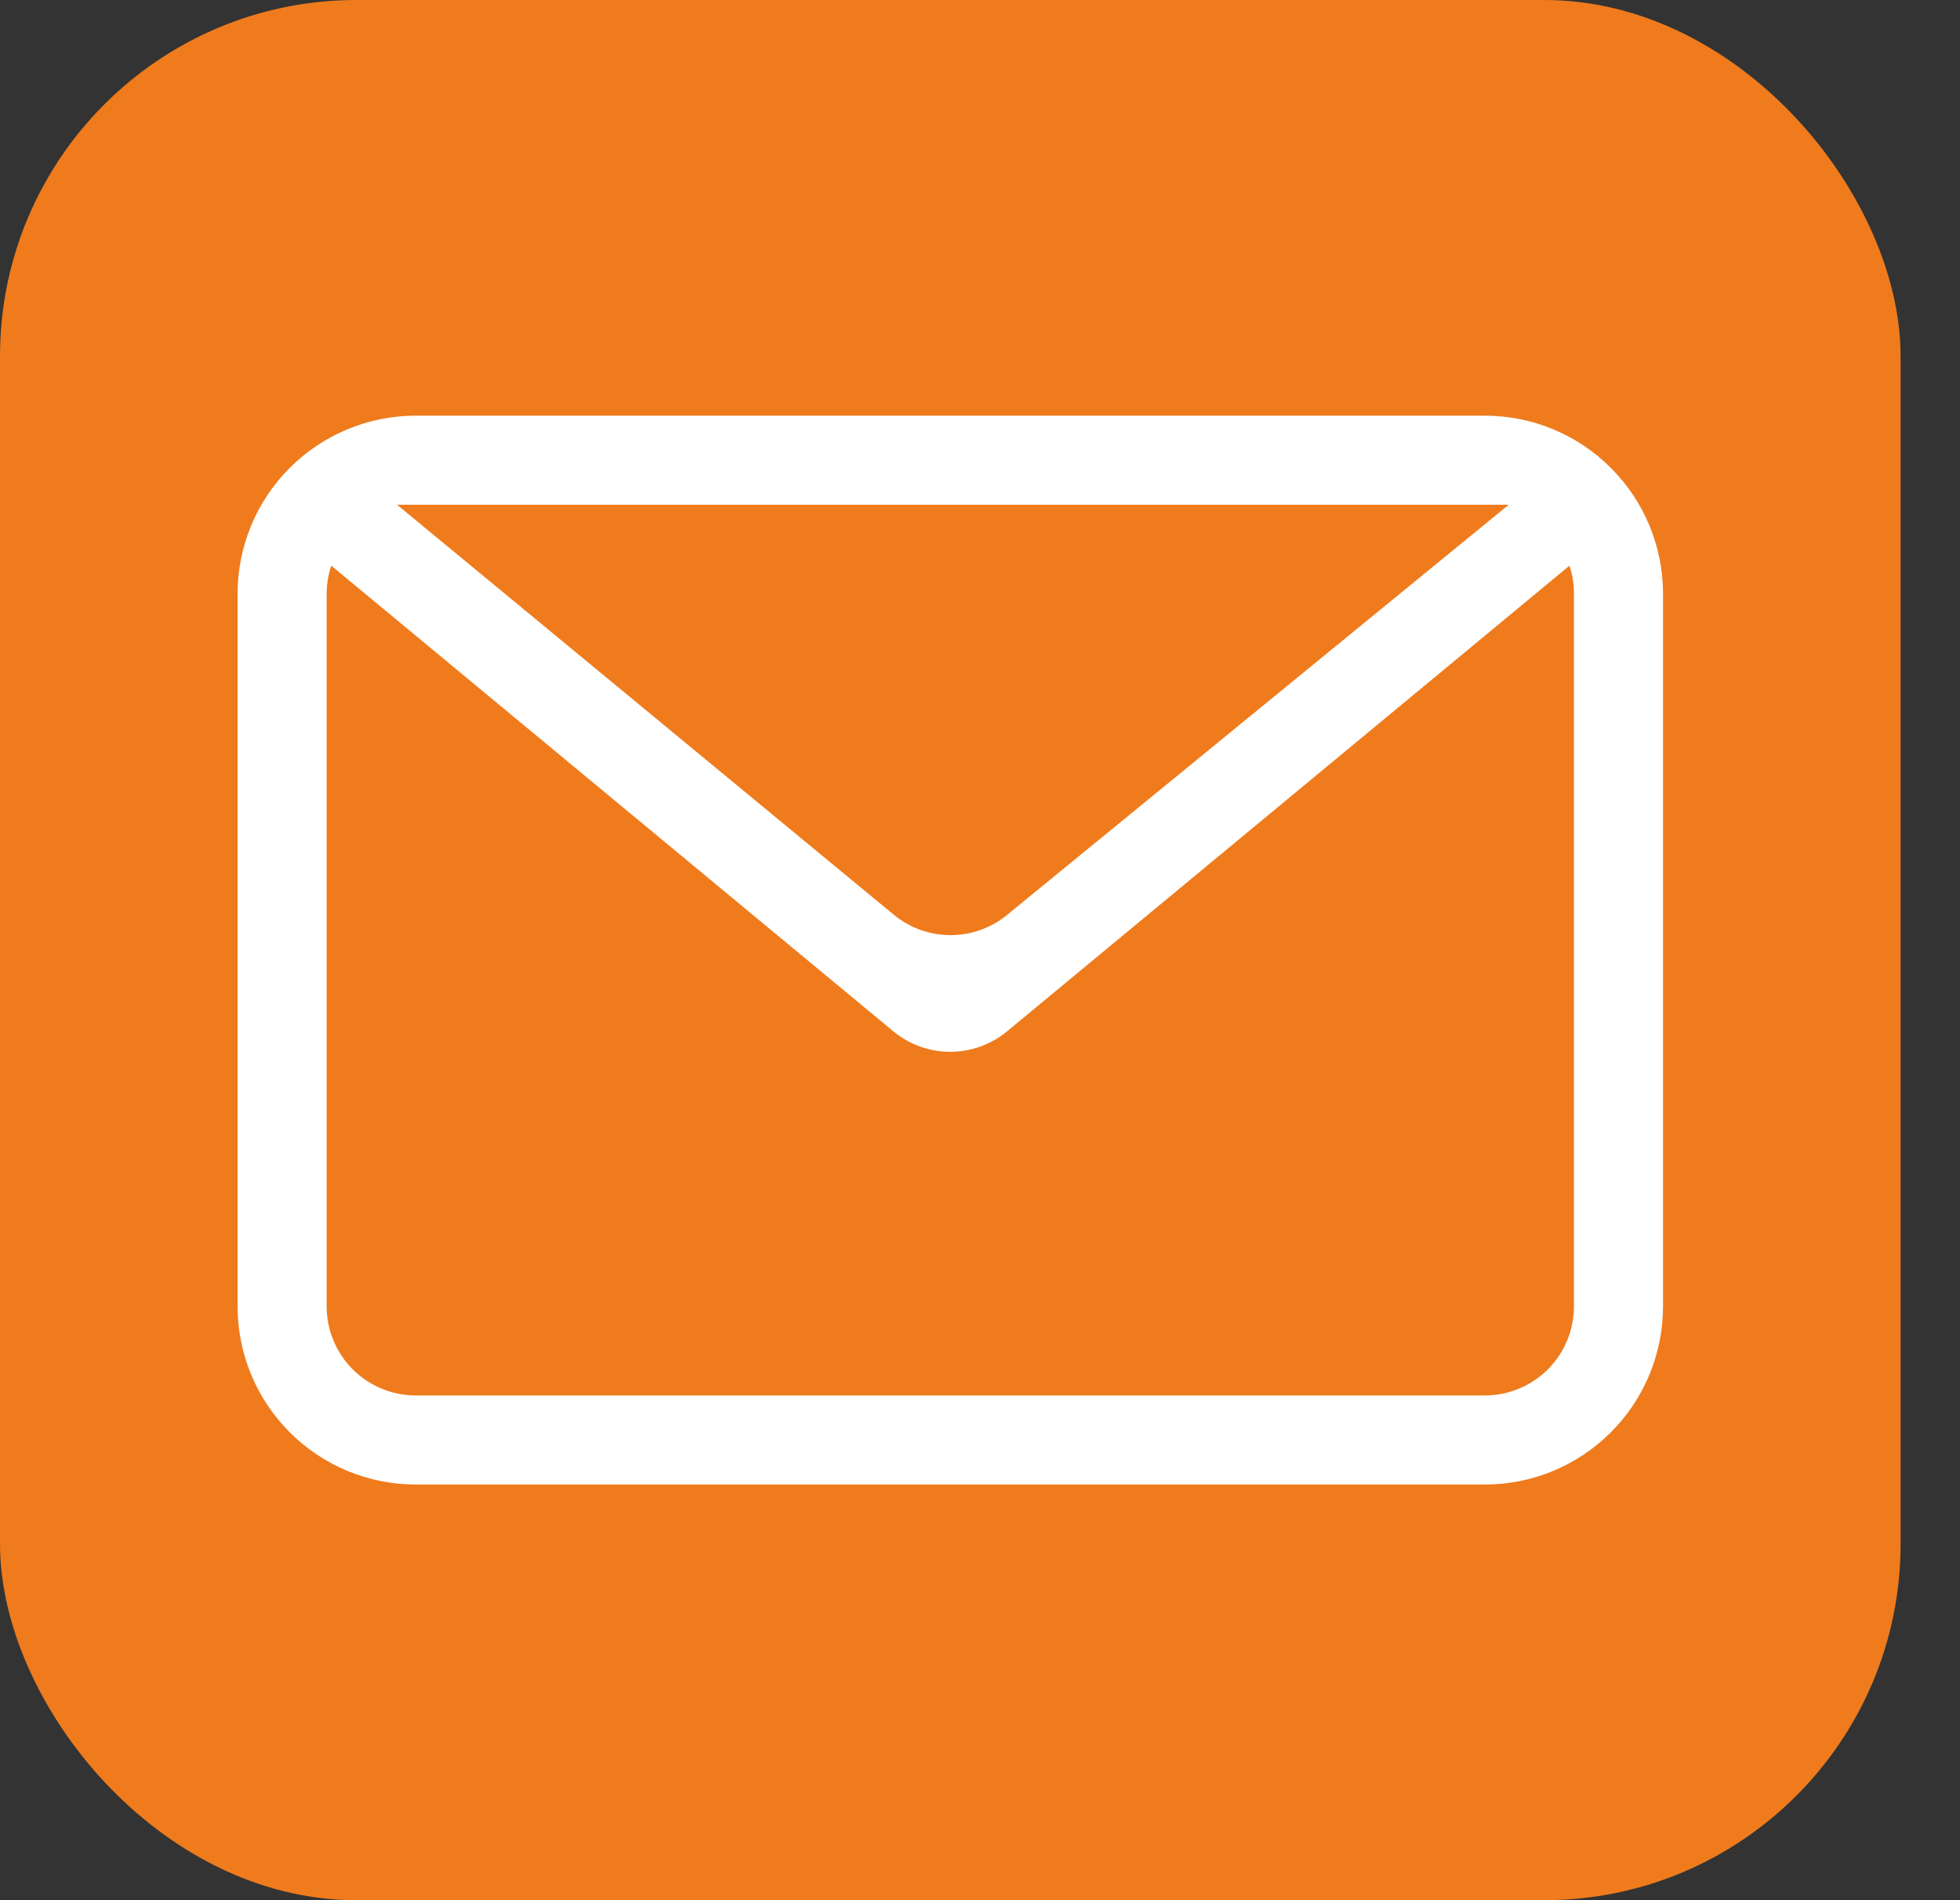 <?xml version="1.0" encoding="UTF-8"?> <svg xmlns="http://www.w3.org/2000/svg" width="33" height="32" viewBox="0 0 33 32" fill="none"><rect x="0" y="0" width="33" height="32" fill="#333333" stroke="none"/> <rect width="32" height="32" rx="6" fill="#EF7B1D"></rect> <path fill-rule="evenodd" clip-rule="evenodd" d="M26.425 9.526L16.956 17.368C16.686 17.591 16.348 17.713 15.998 17.713C15.649 17.713 15.311 17.591 15.041 17.368L5.577 9.526C5.526 9.679 5.5 9.839 5.5 10V22C5.5 22.398 5.658 22.779 5.939 23.061C6.221 23.342 6.602 23.5 7 23.5H25C25.398 23.5 25.779 23.342 26.061 23.061C26.342 22.779 26.5 22.398 26.5 22V10C26.501 9.839 26.475 9.679 26.425 9.526ZM7 7H25C25.796 7 26.559 7.316 27.121 7.879C27.684 8.441 28 9.204 28 10V22C28 22.796 27.684 23.559 27.121 24.121C26.559 24.684 25.796 25 25 25H7C6.204 25 5.441 24.684 4.879 24.121C4.316 23.559 4 22.796 4 22V10C4 9.204 4.316 8.441 4.879 7.879C5.441 7.316 6.204 7 7 7ZM6.685 8.5L15.049 15.405C15.317 15.626 15.653 15.747 16.001 15.748C16.348 15.749 16.685 15.629 16.954 15.409L25.402 8.5H6.685Z" fill="white"></path> </svg> 